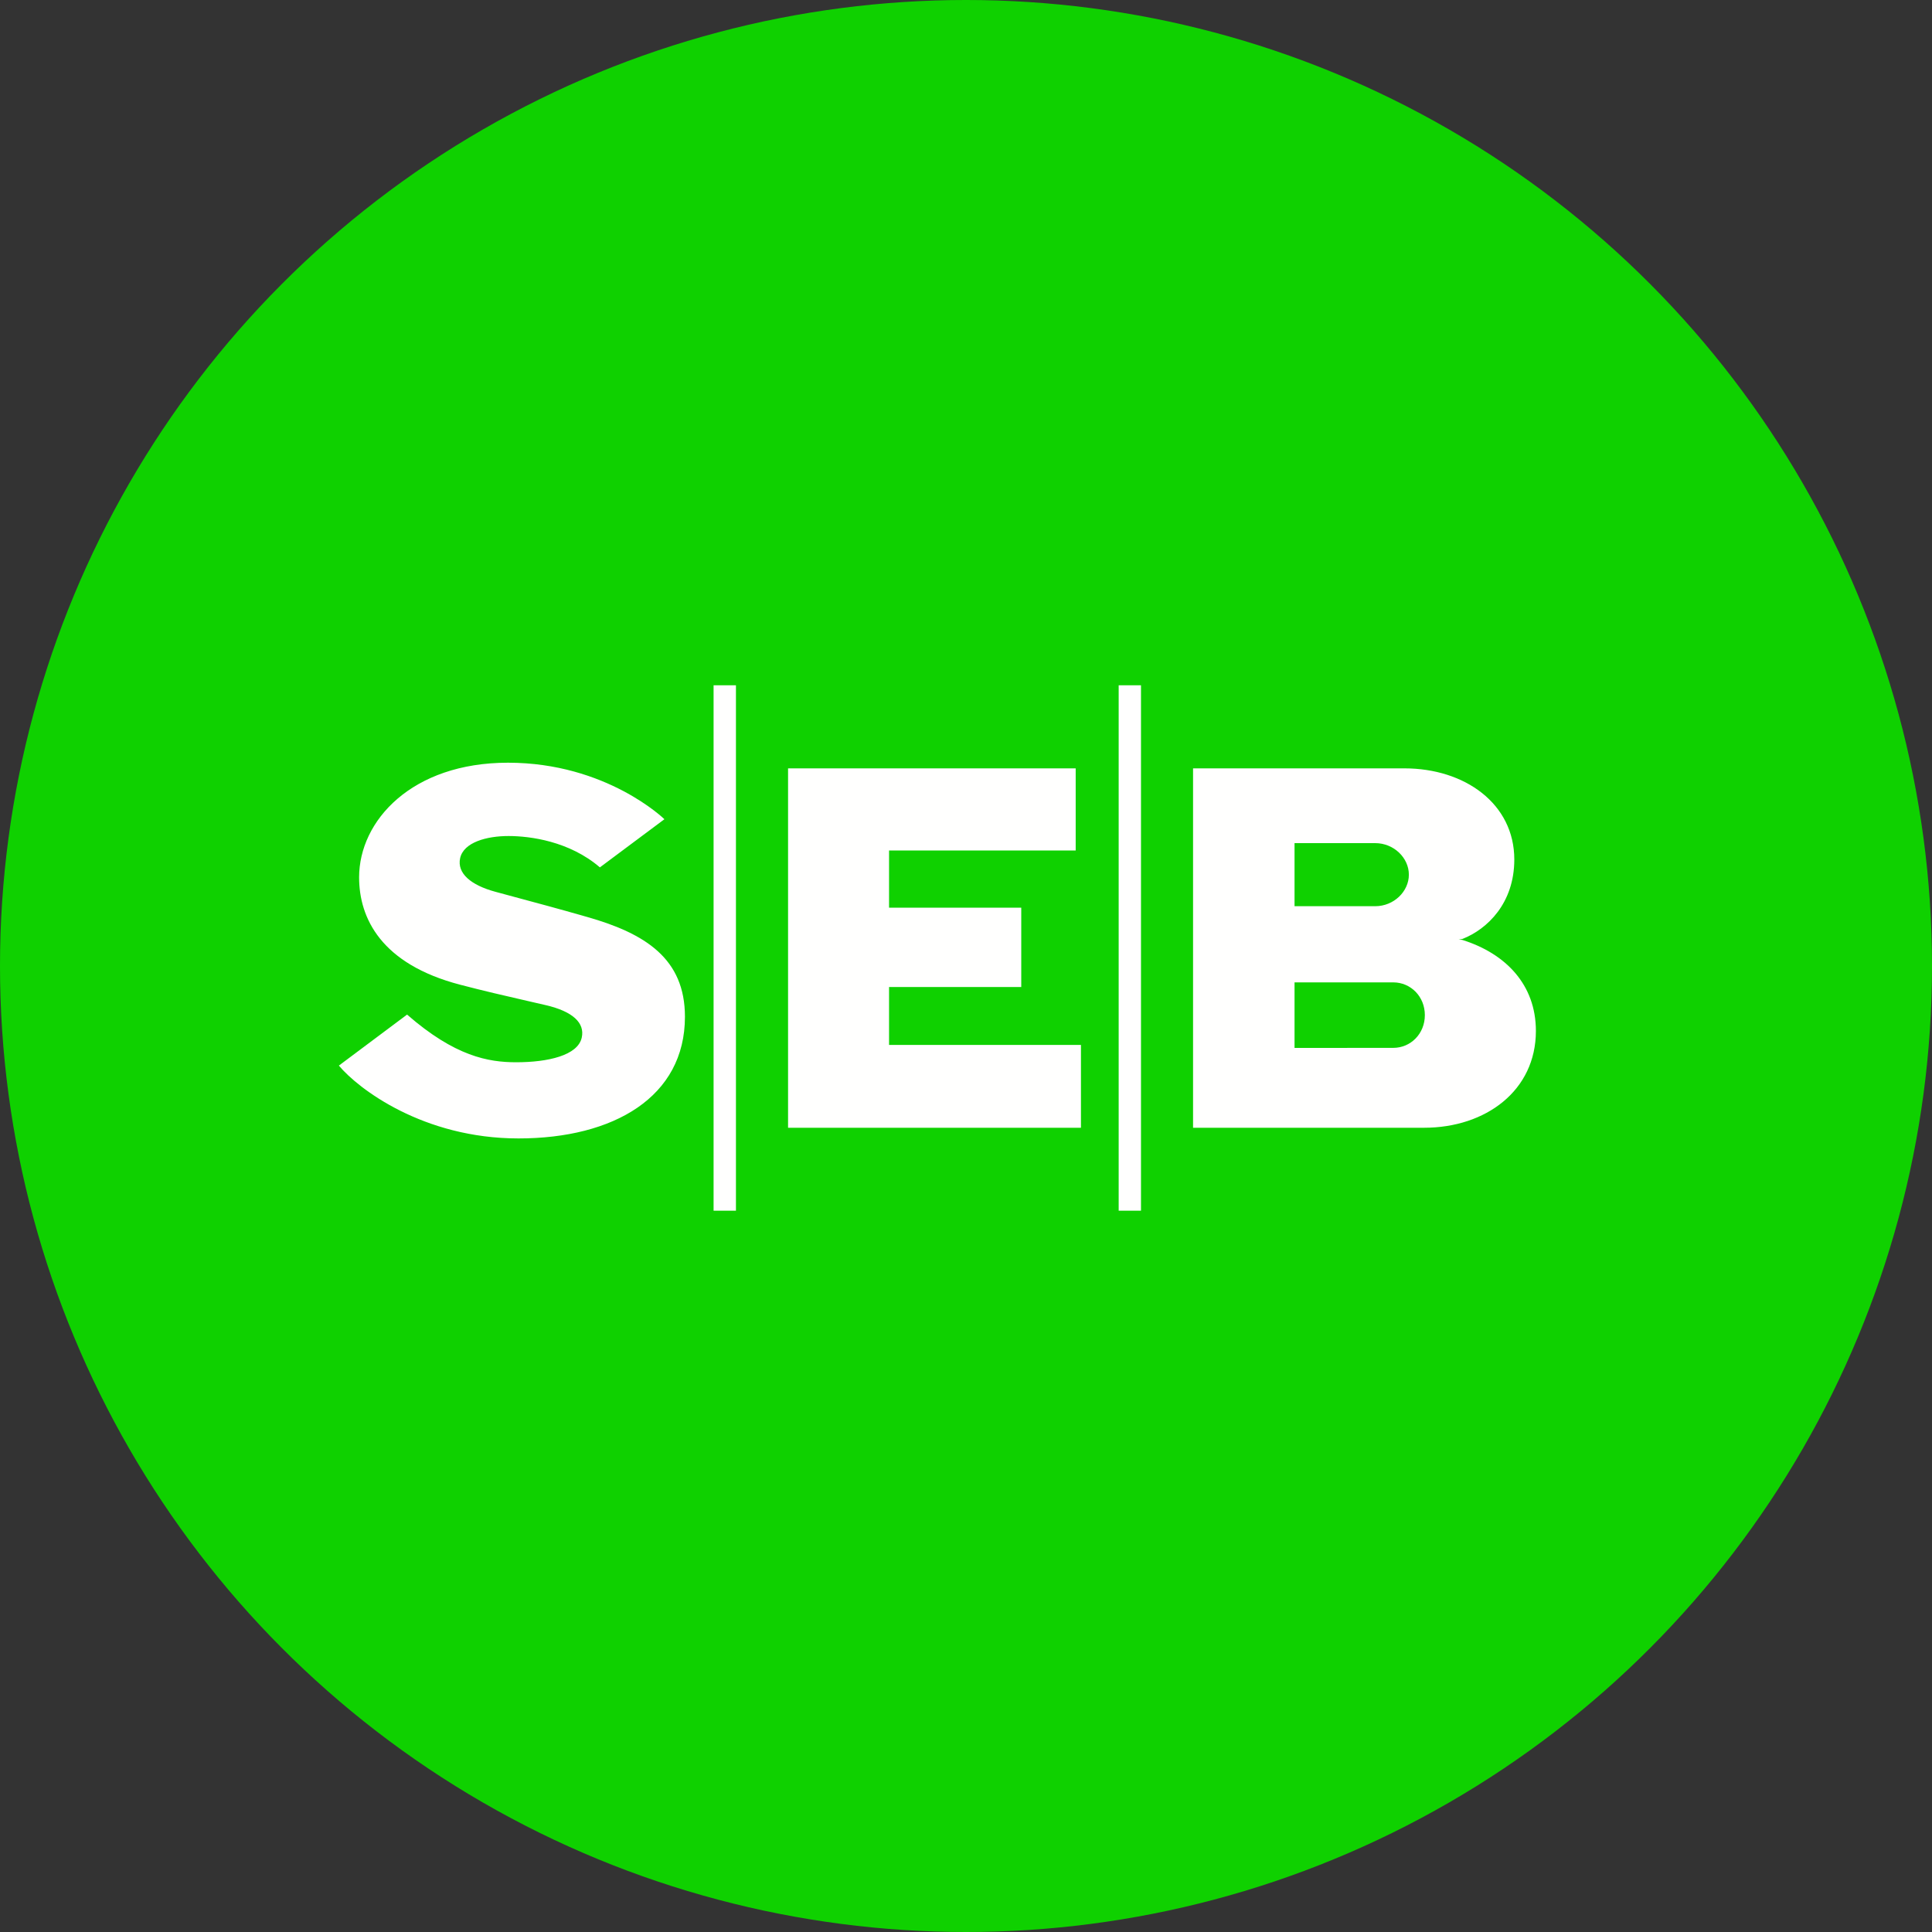 <svg xmlns="http://www.w3.org/2000/svg" fill="none" viewBox="0 0 40 40" height="40" width="40">
<rect x="0" y="0" width="40" height="40" fill="#333333" stroke="none"/>
<circle fill="#0FD100" r="20" cy="20" cx="20"></circle>
<path fill="#FFFFFE" d="M14.774 25.066H15.237V14.188H14.774V25.066Z" clip-rule="evenodd" fill-rule="evenodd"></path>
<path fill="#FFFFFE" d="M23.161 25.066H23.623V14.188H23.161V25.066Z" clip-rule="evenodd" fill-rule="evenodd"></path>
<path fill="#FFFFFE" d="M13.756 16.961C13.756 16.961 12.56 15.791 10.517 15.791C8.524 15.791 7.435 16.993 7.435 18.164C7.435 19.013 7.894 19.959 9.521 20.386C10.002 20.512 10.443 20.614 10.928 20.725L10.928 20.725L10.928 20.725C11.048 20.752 11.17 20.78 11.297 20.81C11.861 20.94 12.11 21.18 12.045 21.48C11.966 21.851 11.347 21.993 10.686 21.993C10.11 21.993 9.42 21.871 8.428 21.006L7.016 22.062C7.417 22.542 8.762 23.57 10.735 23.57C12.708 23.57 14.181 22.71 14.181 21.051C14.181 19.847 13.361 19.328 12.161 18.986C11.55 18.811 11.101 18.691 10.669 18.575C10.531 18.538 10.394 18.501 10.255 18.463C9.75 18.326 9.457 18.081 9.527 17.765C9.601 17.439 10.074 17.309 10.528 17.309C10.976 17.309 11.789 17.416 12.42 17.958L13.756 16.961ZM22.271 15.908V17.608H18.407V18.793H21.144V20.435H18.407V21.634H22.38V23.349H16.316V15.908H22.271ZM24.701 15.908V23.349H29.483C30.762 23.349 31.799 22.579 31.799 21.345C31.799 20.382 31.169 19.743 30.285 19.463C30.285 19.463 30.249 19.453 30.2 19.451C30.249 19.447 30.285 19.437 30.285 19.437C30.791 19.236 31.352 18.703 31.352 17.795C31.352 16.643 30.332 15.908 29.075 15.908H24.701ZM26.802 18.762V17.456H28.472C28.857 17.456 29.169 17.76 29.169 18.109C29.169 18.458 28.857 18.762 28.472 18.762H26.802ZM29.5 21.017C29.5 21.403 29.207 21.695 28.845 21.695L26.802 21.696V20.339H28.845C29.207 20.339 29.5 20.631 29.5 21.017Z" clip-rule="evenodd" fill-rule="evenodd"></path>
</svg>
